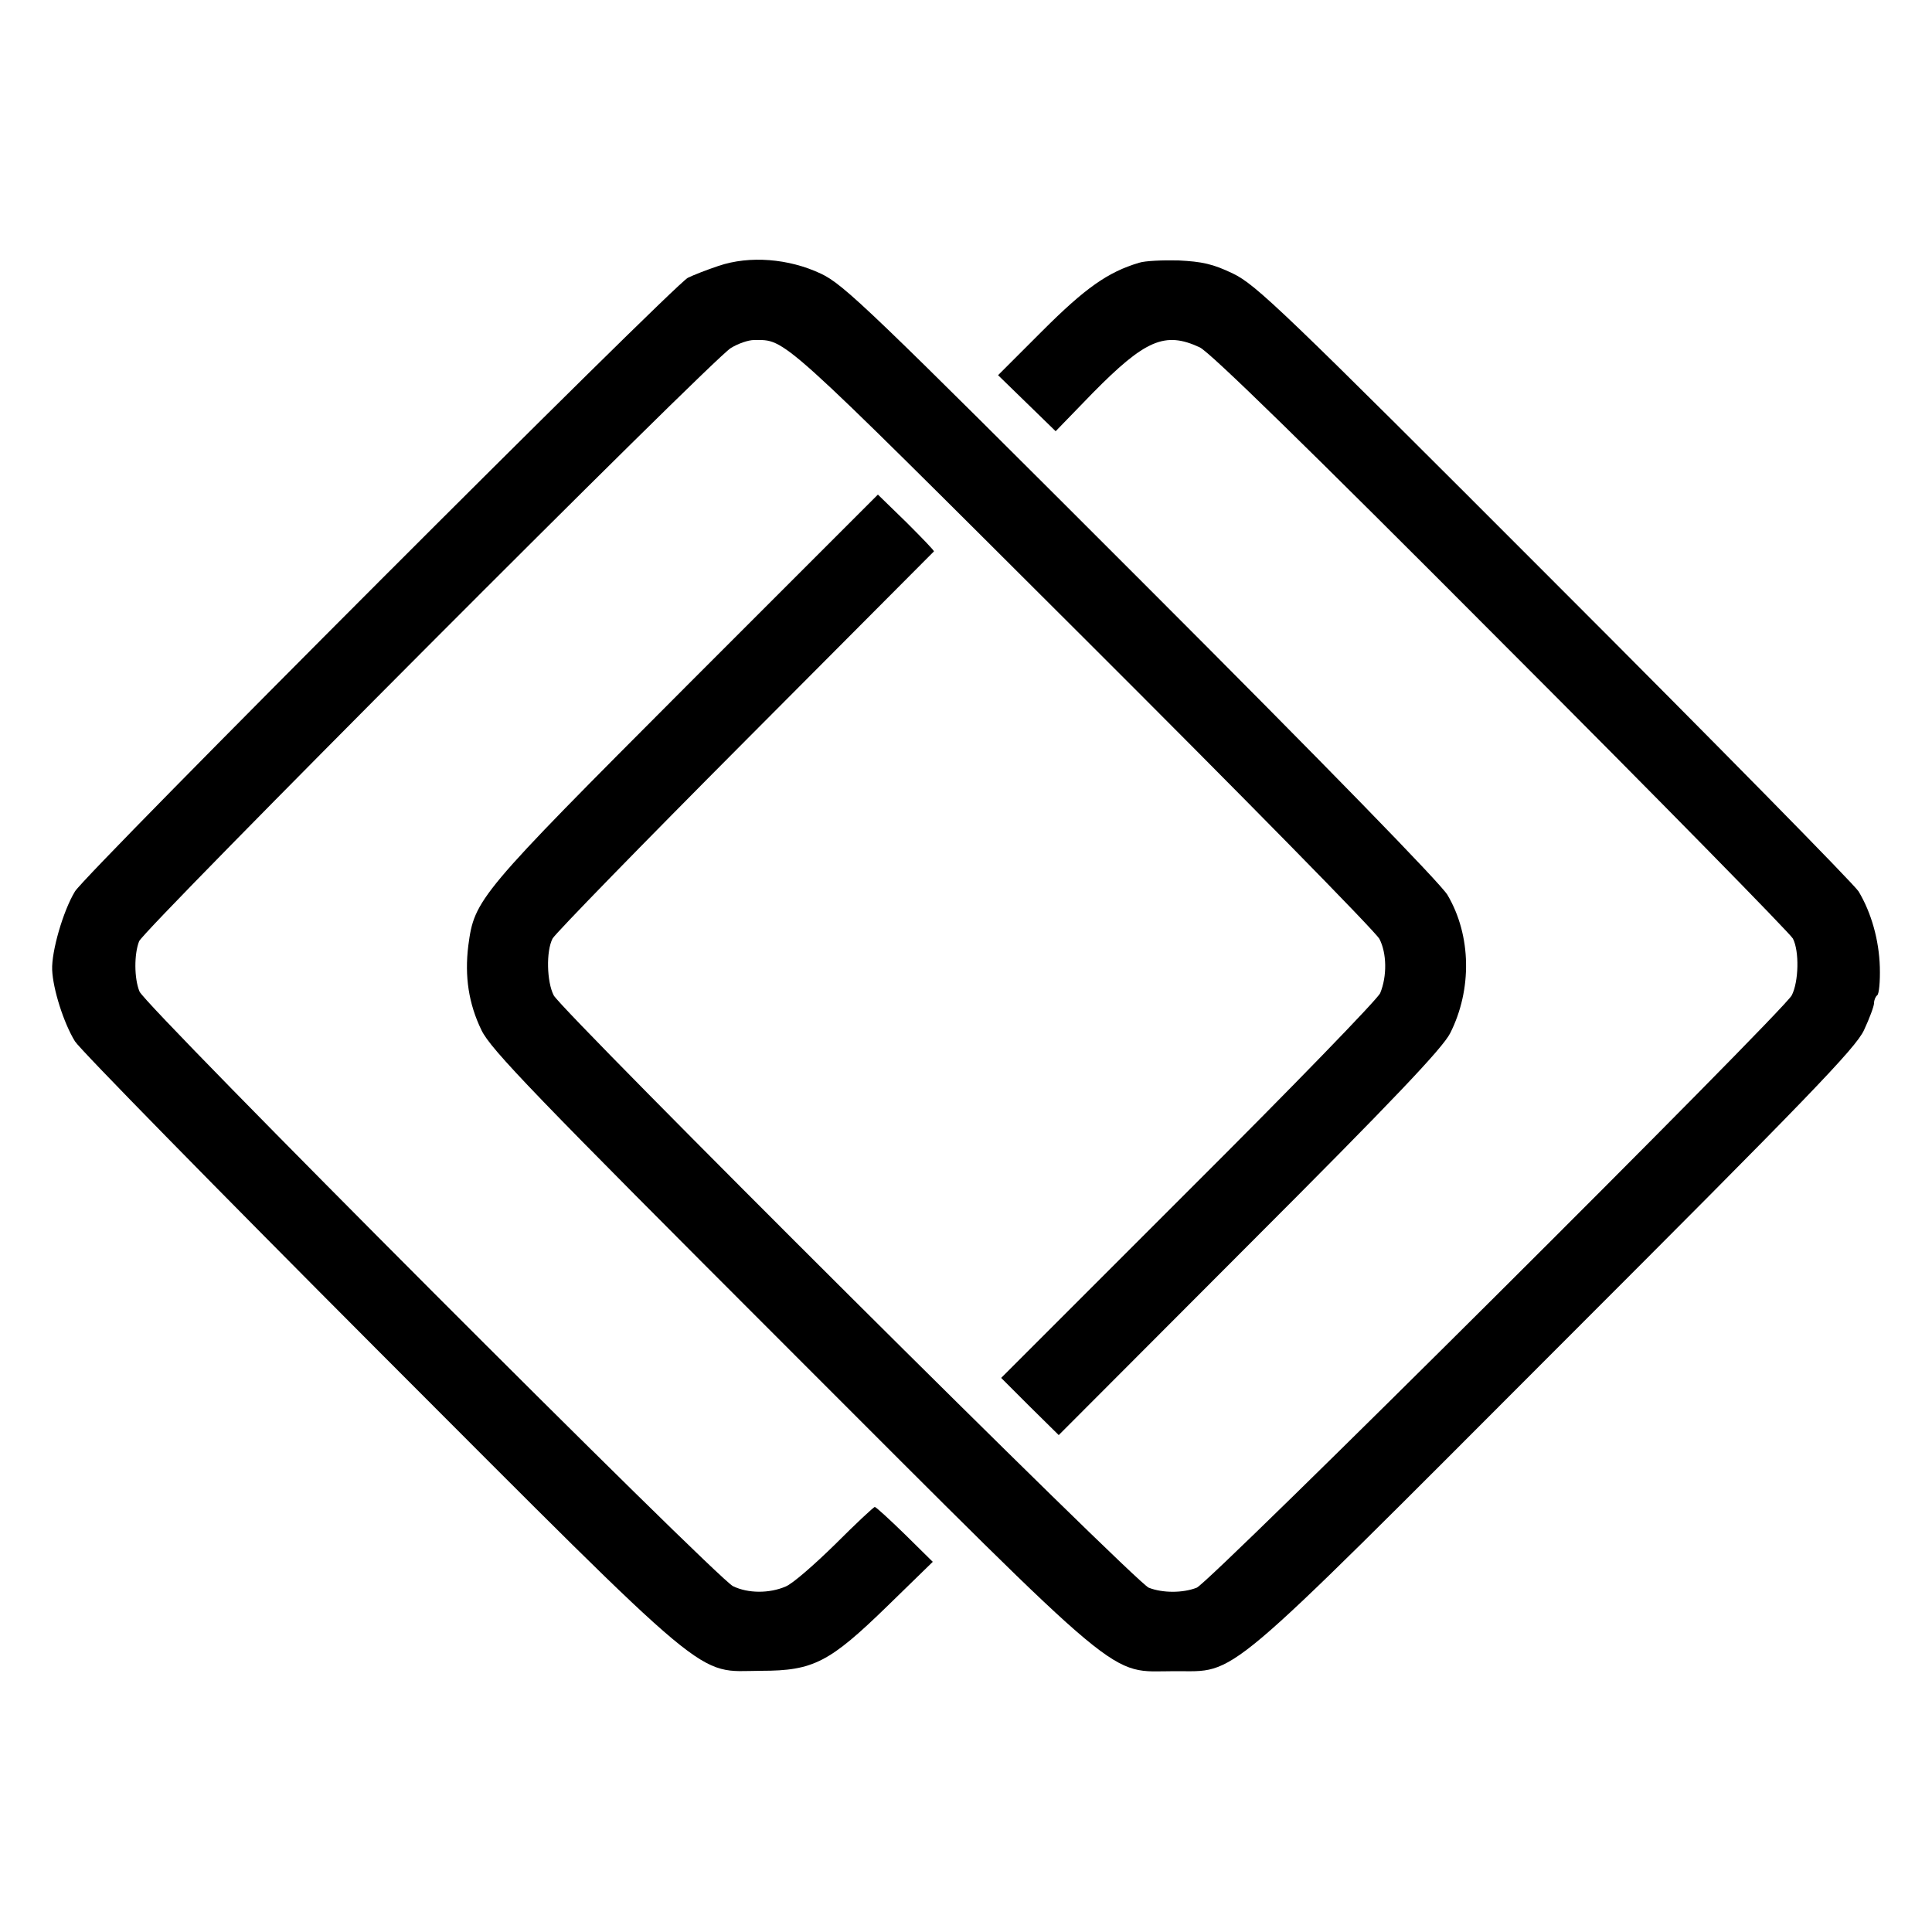 <?xml version="1.0" standalone="no"?>
<!DOCTYPE svg PUBLIC "-//W3C//DTD SVG 20010904//EN"
 "http://www.w3.org/TR/2001/REC-SVG-20010904/DTD/svg10.dtd">
<svg version="1.0" xmlns="http://www.w3.org/2000/svg"
 width="500pt" height="500pt" viewBox="0 0 500 500"
 preserveAspectRatio="xMidYMid meet">
<g transform="translate(0,500) scale(0.1,-0.1)"
fill="#000000" stroke="none">
<path d="M1860 4312 c-30 -10 -66 -24 -80 -31 -39 -21 -1558 -1541 -1586
-1588 -31 -51 -61 -156 -59 -203 2 -50 30 -138 59 -185 13 -21 368 -383 788
-804 876 -877 815 -826 988 -825 135 0 177 22 327 168 l117 114 -72 71 c-40
39 -75 71 -78 71 -3 0 -49 -43 -102 -96 -54 -53 -111 -103 -129 -110 -42 -18
-97 -18 -136 1 -42 20 -1523 1503 -1536 1539 -14 34 -14 97 -1 130 11 30 1483
1506 1531 1535 19 12 46 21 60 21 84 0 57 24 847 -764 414 -413 762 -767 772
-786 19 -37 20 -96 2 -140 -5 -14 -228 -244 -496 -511 l-485 -485 74 -74 75
-74 493 494 c374 374 500 507 520 546 57 113 55 253 -7 358 -18 30 -311 331
-793 813 -703 703 -769 767 -829 795 -83 39 -184 47 -264 20z"/>
<path d="M2948 4320 c-81 -24 -140 -66 -250 -176 l-115 -115 74 -72 75 -73 96
99 c136 138 187 160 277 118 27 -13 277 -257 781 -763 408 -408 747 -754 754
-767 17 -33 15 -112 -3 -147 -23 -43 -1507 -1521 -1540 -1533 -36 -14 -88 -14
-124 0 -33 12 -1517 1490 -1540 1533 -18 35 -20 114 -3 147 7 13 231 243 499
512 267 268 487 489 488 490 1 2 -31 35 -71 75 l-74 72 -497 -497 c-538 -539
-547 -550 -563 -670 -10 -80 1 -151 34 -219 24 -50 137 -167 797 -827 884
-884 822 -832 997 -832 165 1 109 -46 989 835 652 652 773 777 795 824 14 30
26 62 26 70 0 8 4 17 8 20 5 3 8 36 7 73 -2 70 -22 141 -55 196 -11 18 -365
378 -787 800 -704 705 -772 770 -832 799 -52 25 -80 31 -141 34 -41 1 -87 -1
-102 -6z"/>
</g>
</svg>
